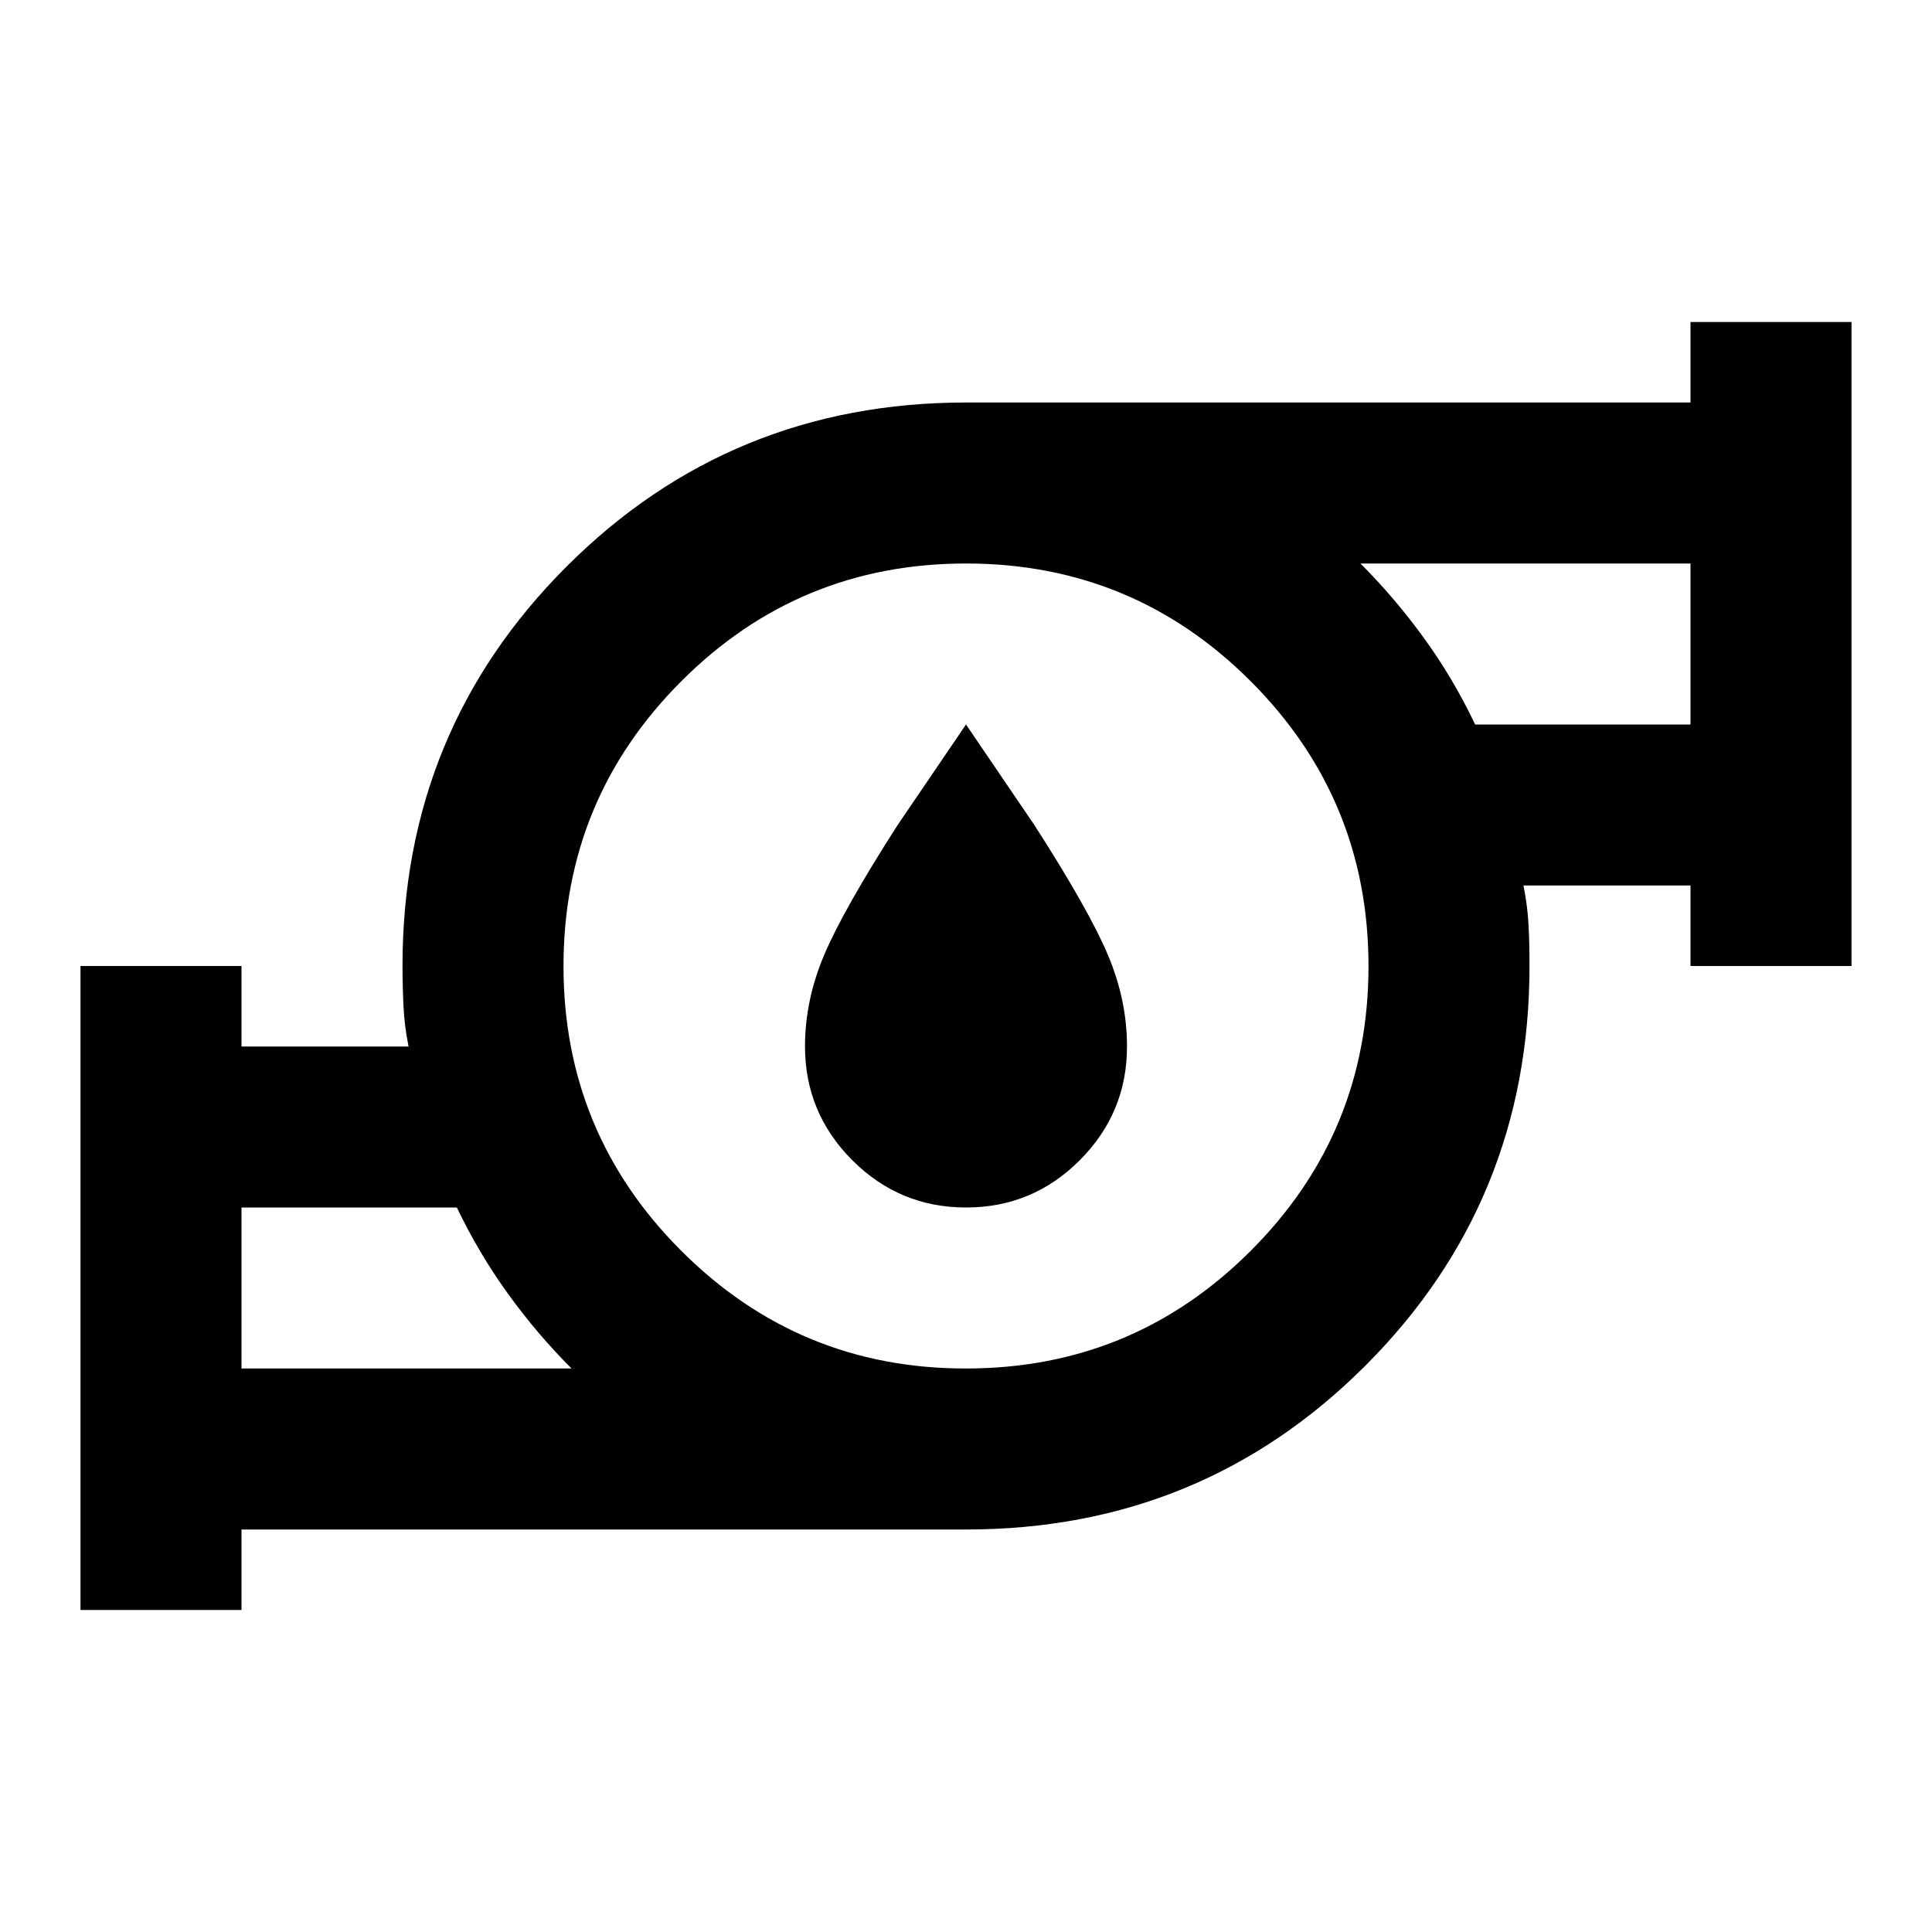 <svg xmlns="http://www.w3.org/2000/svg" width="48" height="48" viewBox="0 0 48 48"><path d="M6 34H14.2C13.633 33.433 13.109 32.817 12.626 32.15C12.143 31.483 11.718 30.767 11.35 30H6V34ZM24 34C26.767 34 29.125 33.025 31.076 31.074C33.027 29.123 34.001 26.765 34 24C33.999 21.235 33.023 18.877 31.074 16.926C29.125 14.975 26.767 14 24 14C21.233 14 18.875 14.975 16.926 16.926C14.977 18.877 14.001 21.235 14 24C13.999 26.765 14.974 29.124 16.926 31.076C18.878 33.028 21.236 34.003 24 34ZM36.65 18H42V14H33.8C34.367 14.567 34.892 15.183 35.376 15.85C35.86 16.517 36.285 17.233 36.65 18ZM2 40V24H6V26H10.15C10.083 25.667 10.042 25.341 10.026 25.024C10.01 24.707 10.001 24.365 10 24C10 20.1 11.359 16.792 14.076 14.076C16.793 11.36 20.101 10.001 24 10H42V8H46V24H42V22H37.85C37.917 22.333 37.959 22.659 37.976 22.976C37.993 23.293 38.001 23.635 38 24C38 27.9 36.642 31.209 33.926 33.926C31.21 36.643 27.901 38.001 24 38H6V40H2ZM24 30C22.9 30 21.959 29.609 21.176 28.826C20.393 28.043 20.001 27.101 20 26C20 25.233 20.159 24.475 20.476 23.726C20.793 22.977 21.401 21.901 22.3 20.5L24 18L25.7 20.5C26.6 21.9 27.209 22.975 27.526 23.726C27.843 24.477 28.001 25.235 28 26C28 27.1 27.609 28.042 26.826 28.826C26.043 29.61 25.101 30.001 24 30Z"></path></svg>